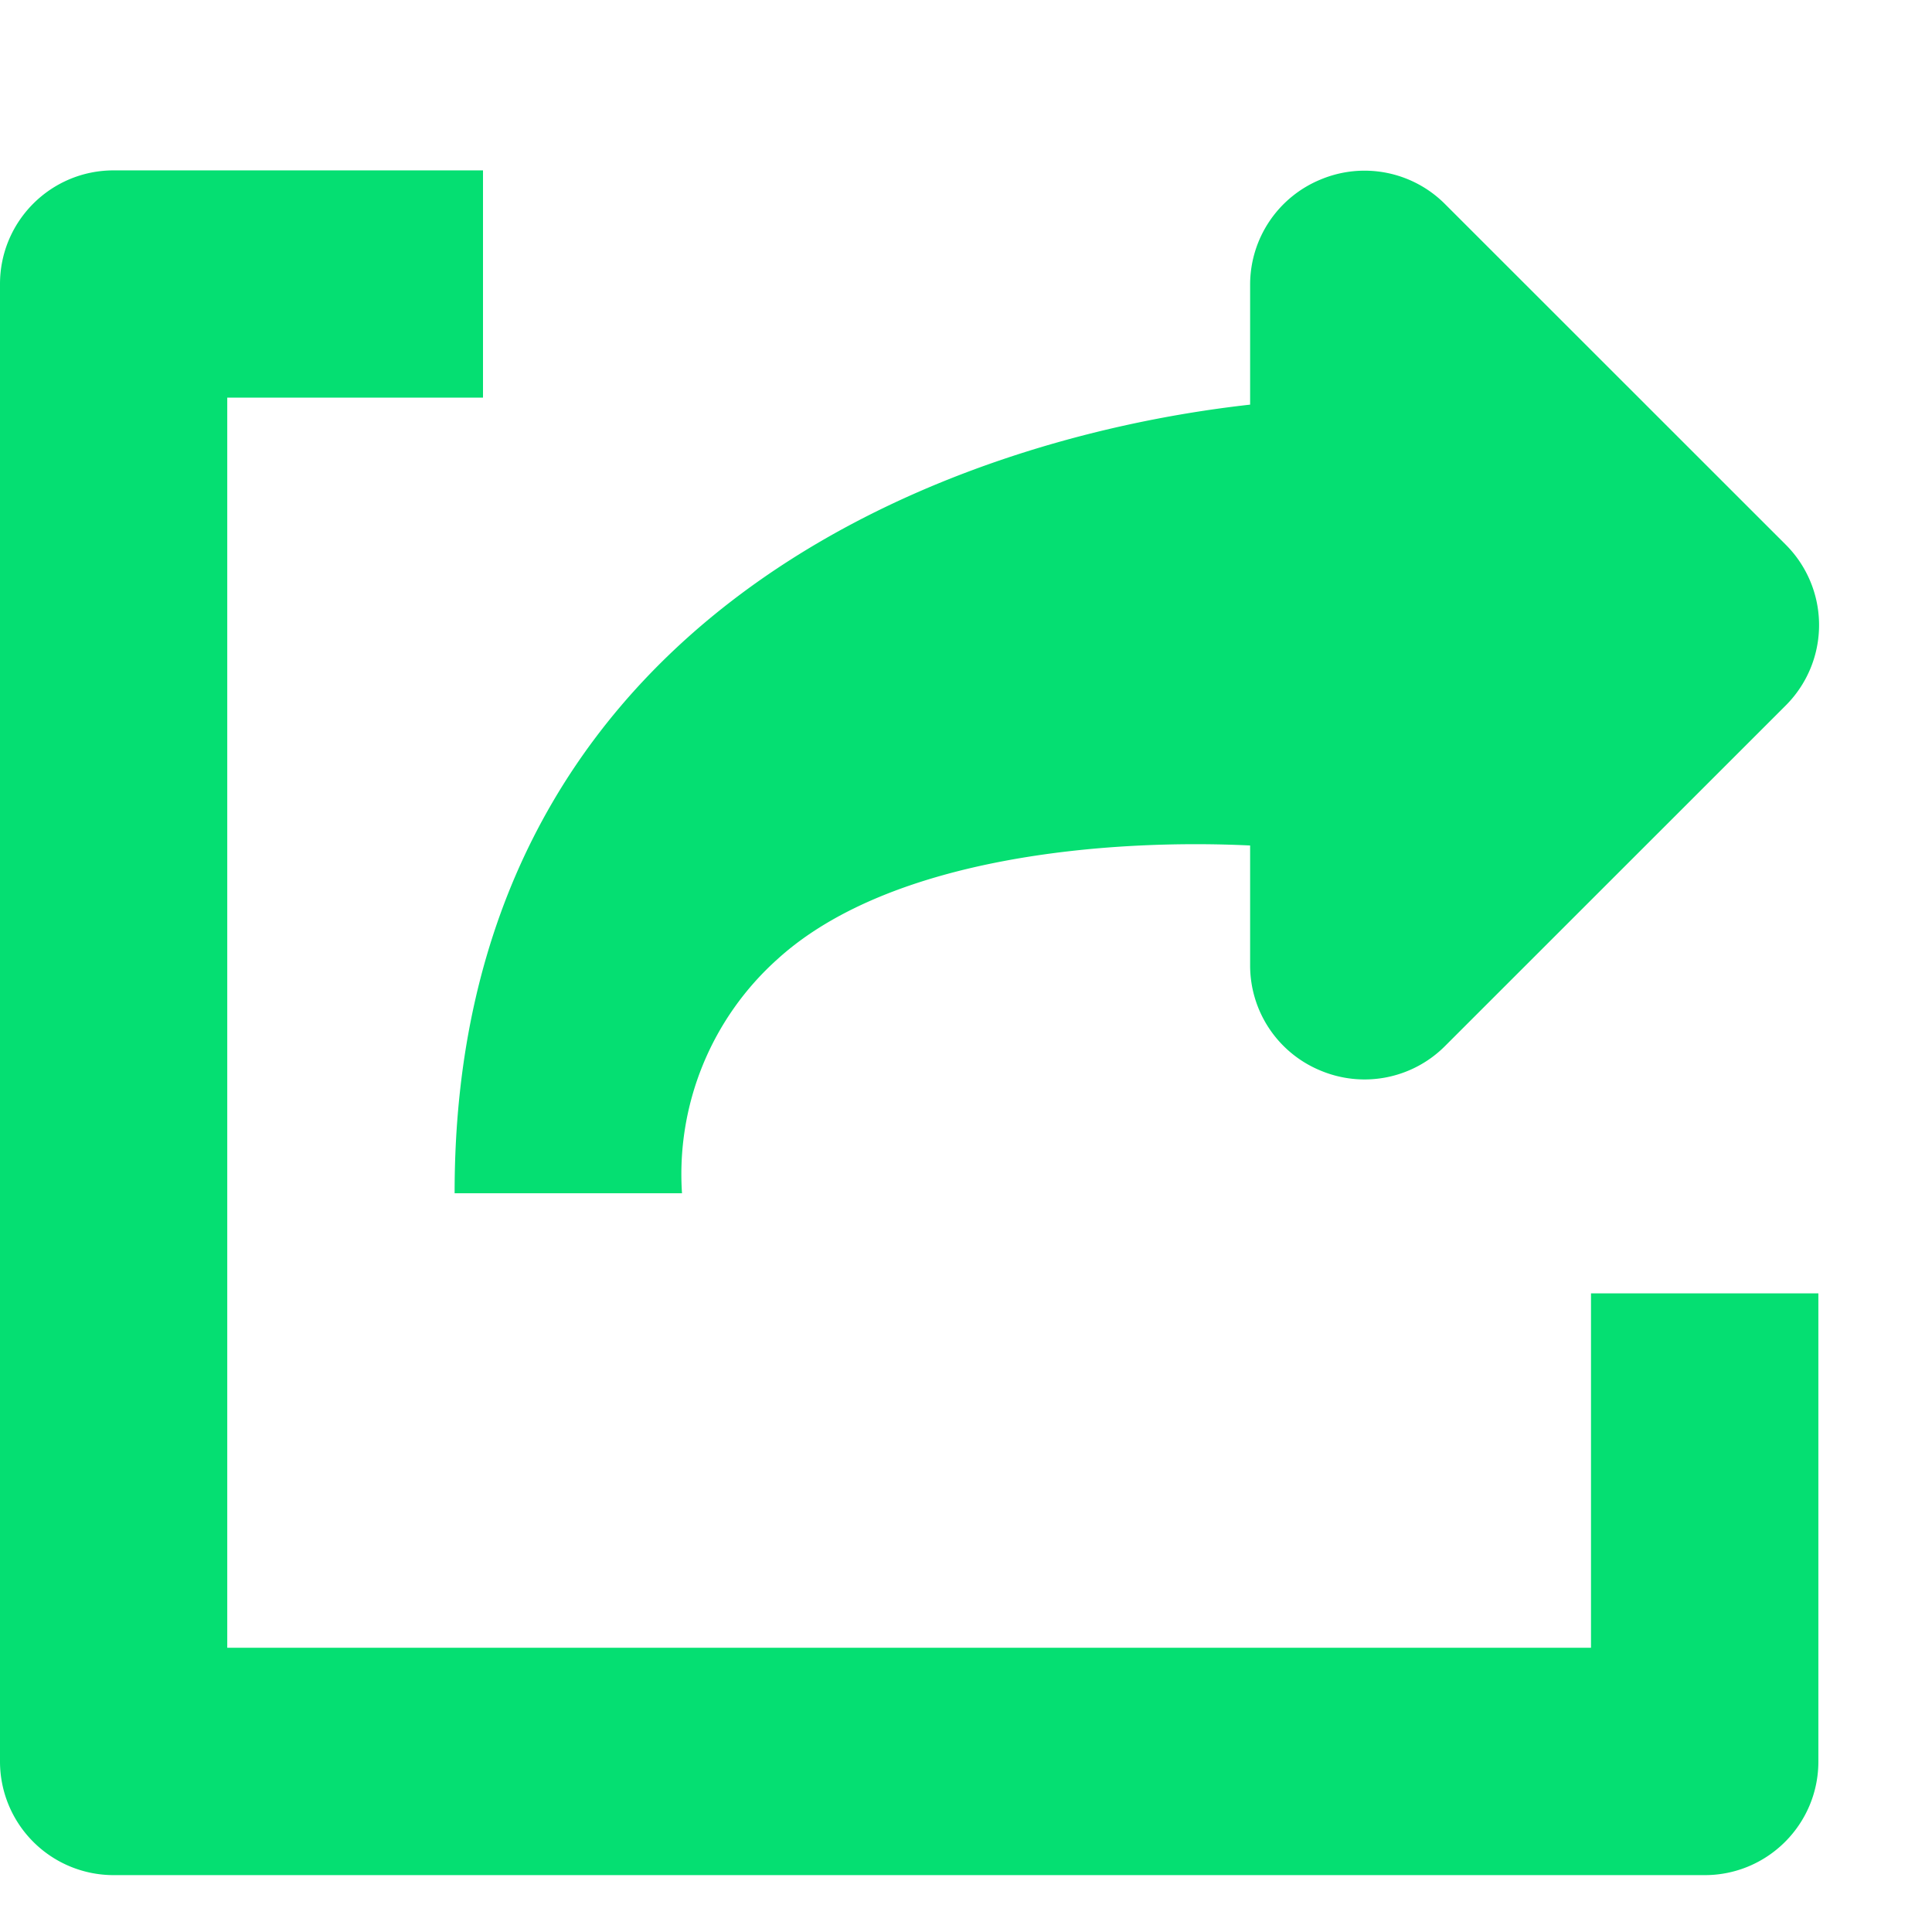 <svg t="1757513747057" class="icon" viewBox="0 0 1024 1024" version="1.1" xmlns="http://www.w3.org/2000/svg" p-id="17474" width="1024" height="1024"><path d="M843.264 873.408v-187.904h120.512v248.128c0 33.28-27.008 60.224-60.224 60.224H60.16A60.224 60.224 0 0 1 0 933.76V150.528c0-33.28 26.944-60.224 60.224-60.224H256v120.448H120.448v662.592h722.816zM240.96 632.448v-0.64c0-296.96 249.344-398.08 421.632-417.344v-63.872a60.224 60.224 0 0 1 37.312-55.424 60.224 60.224 0 0 1 65.664 12.672l180.736 180.672a60.224 60.224 0 0 1 0 85.568l-180.736 180.672a60.224 60.224 0 0 1-65.664 12.672 60.224 60.224 0 0 1-37.312-55.424v-63.872c-74.112-3.584-190.336 5.44-250.56 60.288a152.96 152.96 0 0 0-50.56 124.032H240.896z" fill="#05df72" p-id="17475"></path></svg>
